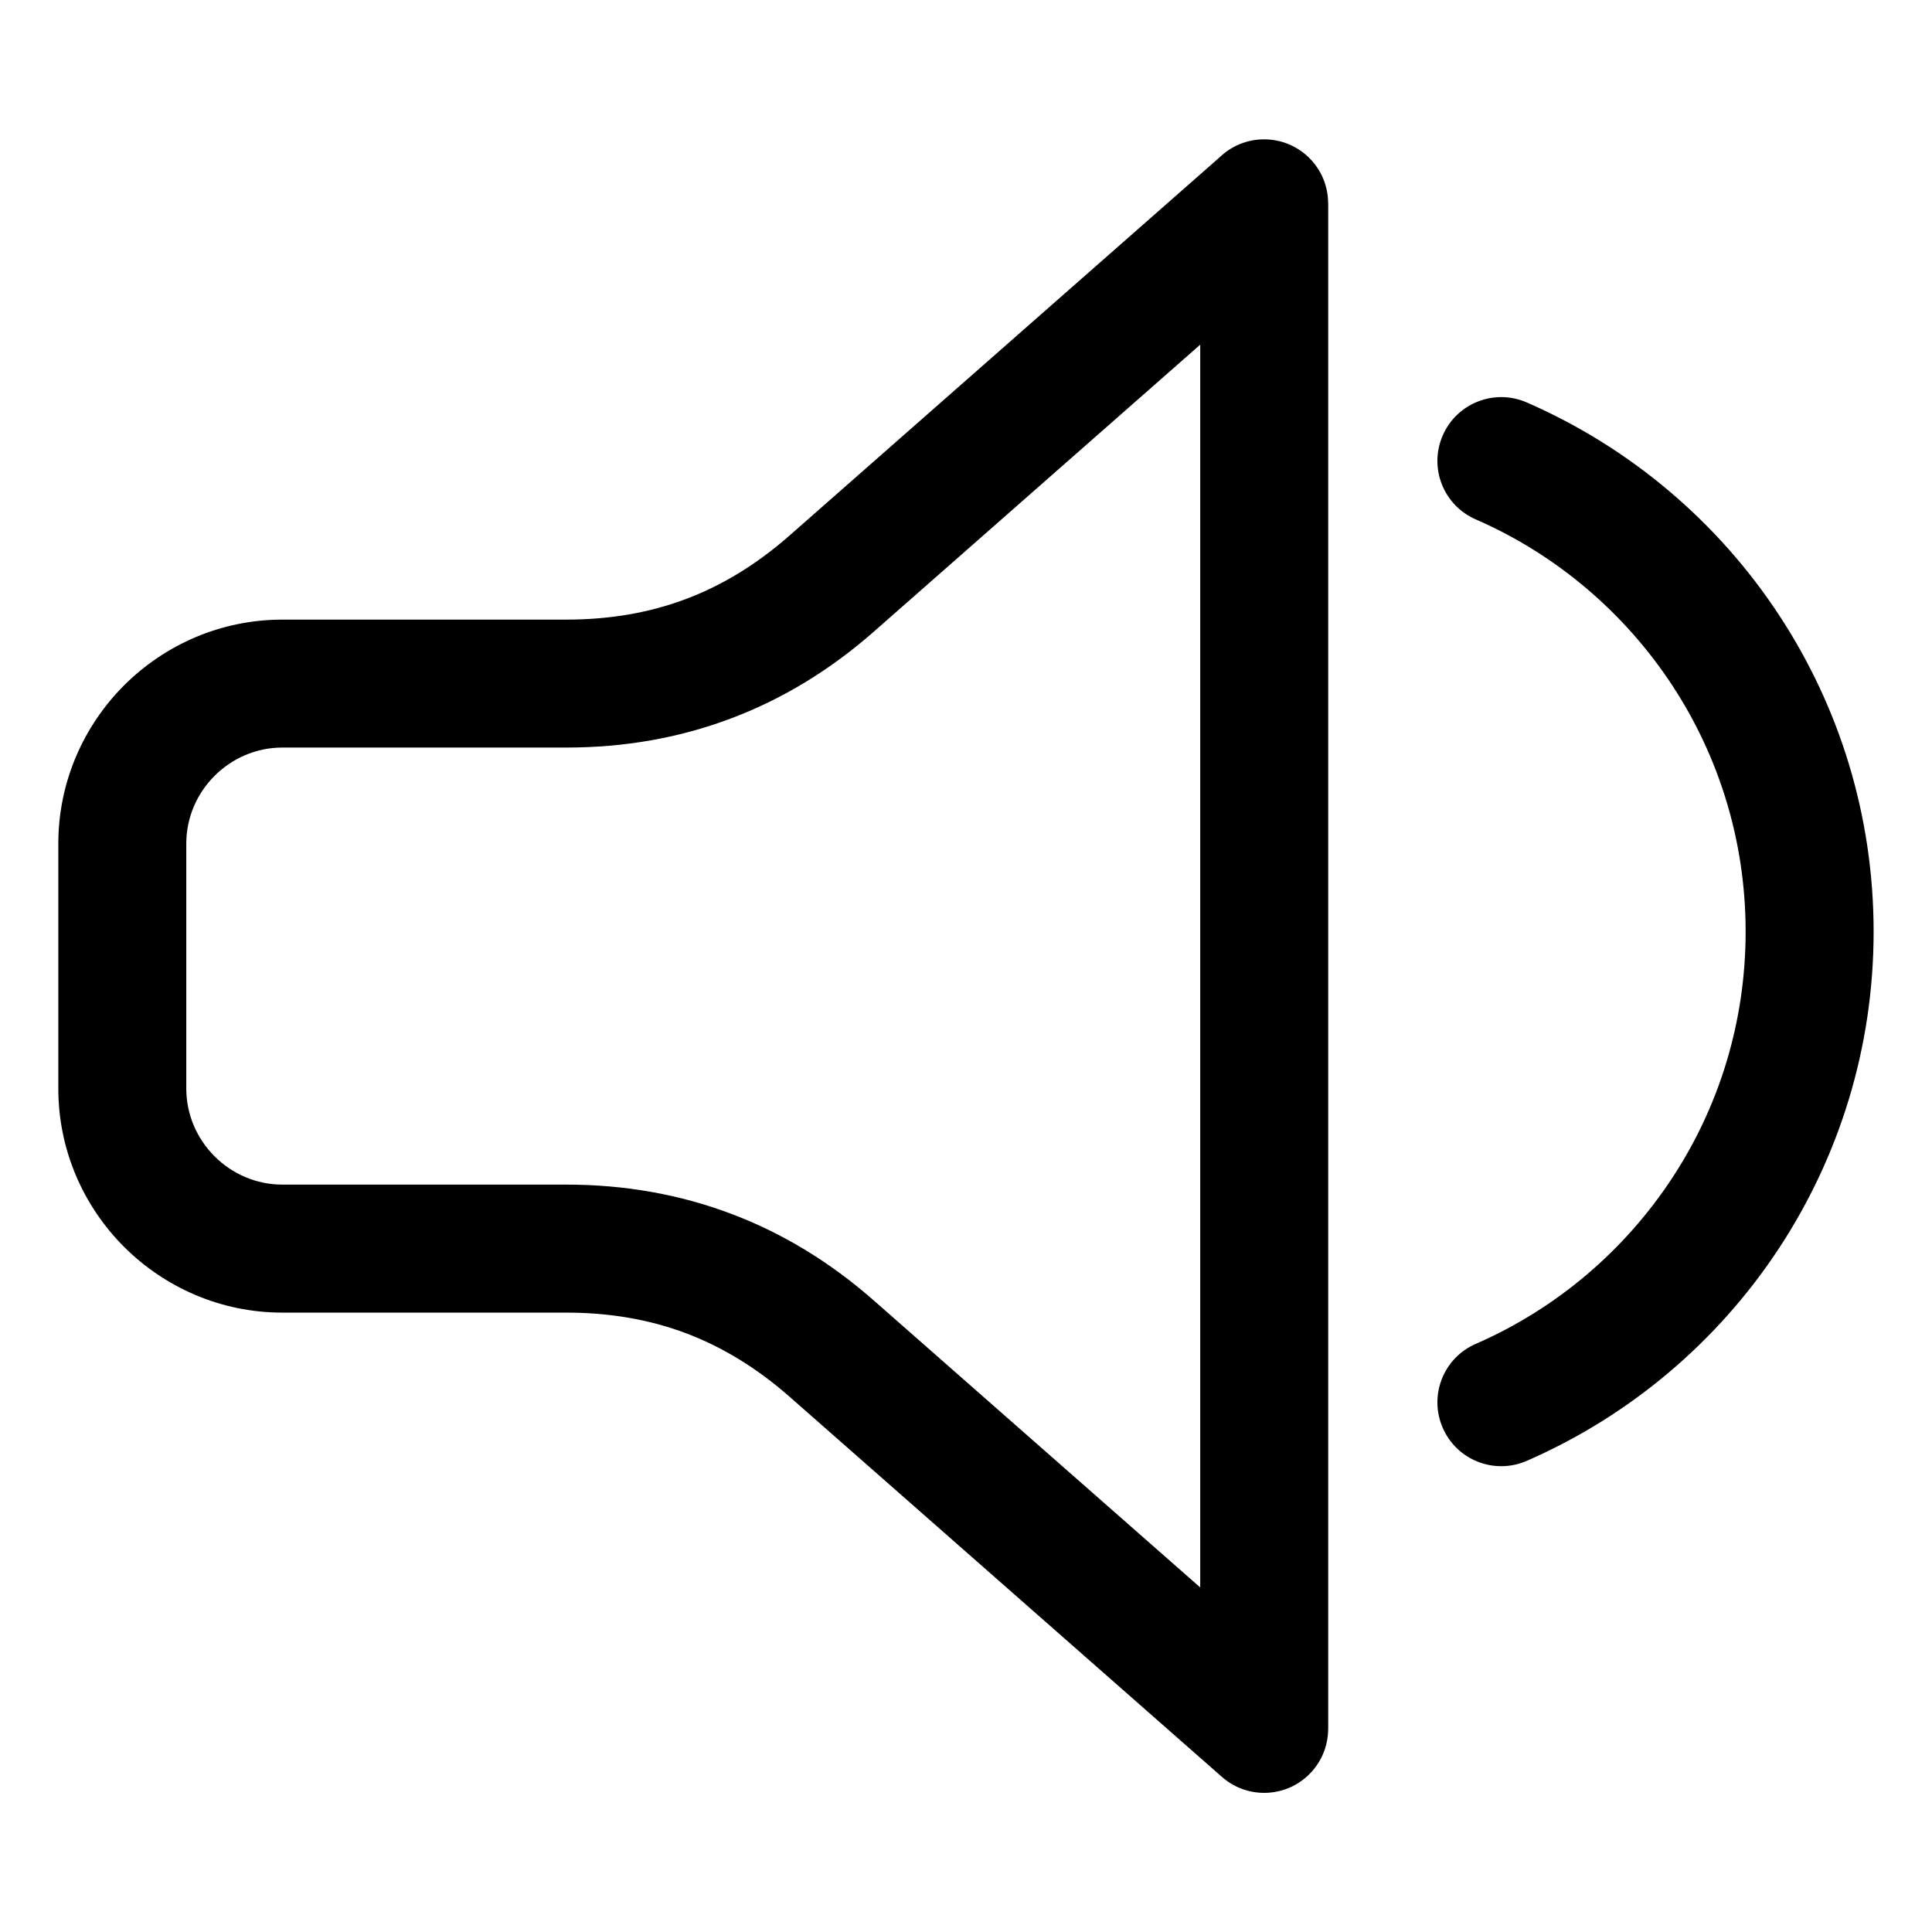 <?xml version="1.0" encoding="UTF-8"?>
<!-- Uploaded to: ICON Repo, www.svgrepo.com, Generator: ICON Repo Mixer Tools -->
<svg fill="#000000" width="800px" height="800px" version="1.1" viewBox="144 144 512 512" xmlns="http://www.w3.org/2000/svg">
 <path d="m462.07 400.01v-164.67l-86.41 75.98c-11.637 10.234-24.242 17.91-37.922 23.066-13.695 5.168-28.219 7.723-43.68 7.723h-75.223c-6.984 0-13.348 2.871-17.973 7.496s-7.496 10.988-7.496 17.973v64.887c0 6.984 2.871 13.348 7.496 17.973s10.988 7.496 17.973 7.496h75.223c15.461 0 29.988 2.57 43.68 7.723 13.68 5.152 26.285 12.832 37.922 23.066l86.41 75.965zm73.02-118.36c-8.57-3.734-12.484-13.695-8.75-22.25 3.734-8.57 13.695-12.484 22.262-8.75 27.492 11.984 50.77 31.77 66.988 56.543 15.781 24.078 24.938 52.824 24.938 83.703 0 30.879-9.176 59.641-24.938 83.703-16.234 24.773-39.492 44.559-66.988 56.543-8.57 3.734-18.531-0.18-22.262-8.75-3.734-8.555 0.18-18.531 8.75-22.25 21.355-9.309 39.48-24.742 52.145-44.09 12.258-18.695 19.375-41.082 19.375-65.16s-7.133-46.461-19.375-65.16c-12.68-19.348-30.789-34.777-52.145-44.09zm-39.102-83.781v404.31h-0.016c0 3.977-1.391 7.981-4.231 11.199-6.184 7.027-16.883 7.707-23.91 1.527l-114.57-100.74c-8.613-7.574-17.73-13.164-27.449-16.836-9.703-3.656-20.254-5.473-31.754-5.473h-75.223c-16.34 0-31.195-6.68-41.957-17.426-10.746-10.746-17.426-25.605-17.426-41.957v-64.887c0-16.34 6.68-31.195 17.426-41.957 10.762-10.746 25.605-17.426 41.957-17.426h75.223c11.504 0 22.051-1.812 31.754-5.473 9.719-3.656 18.832-9.266 27.449-16.836l114.02-100.27c3.055-2.918 7.18-4.699 11.73-4.699 9.371 0 16.957 7.586 16.957 16.957z"/>
</svg>